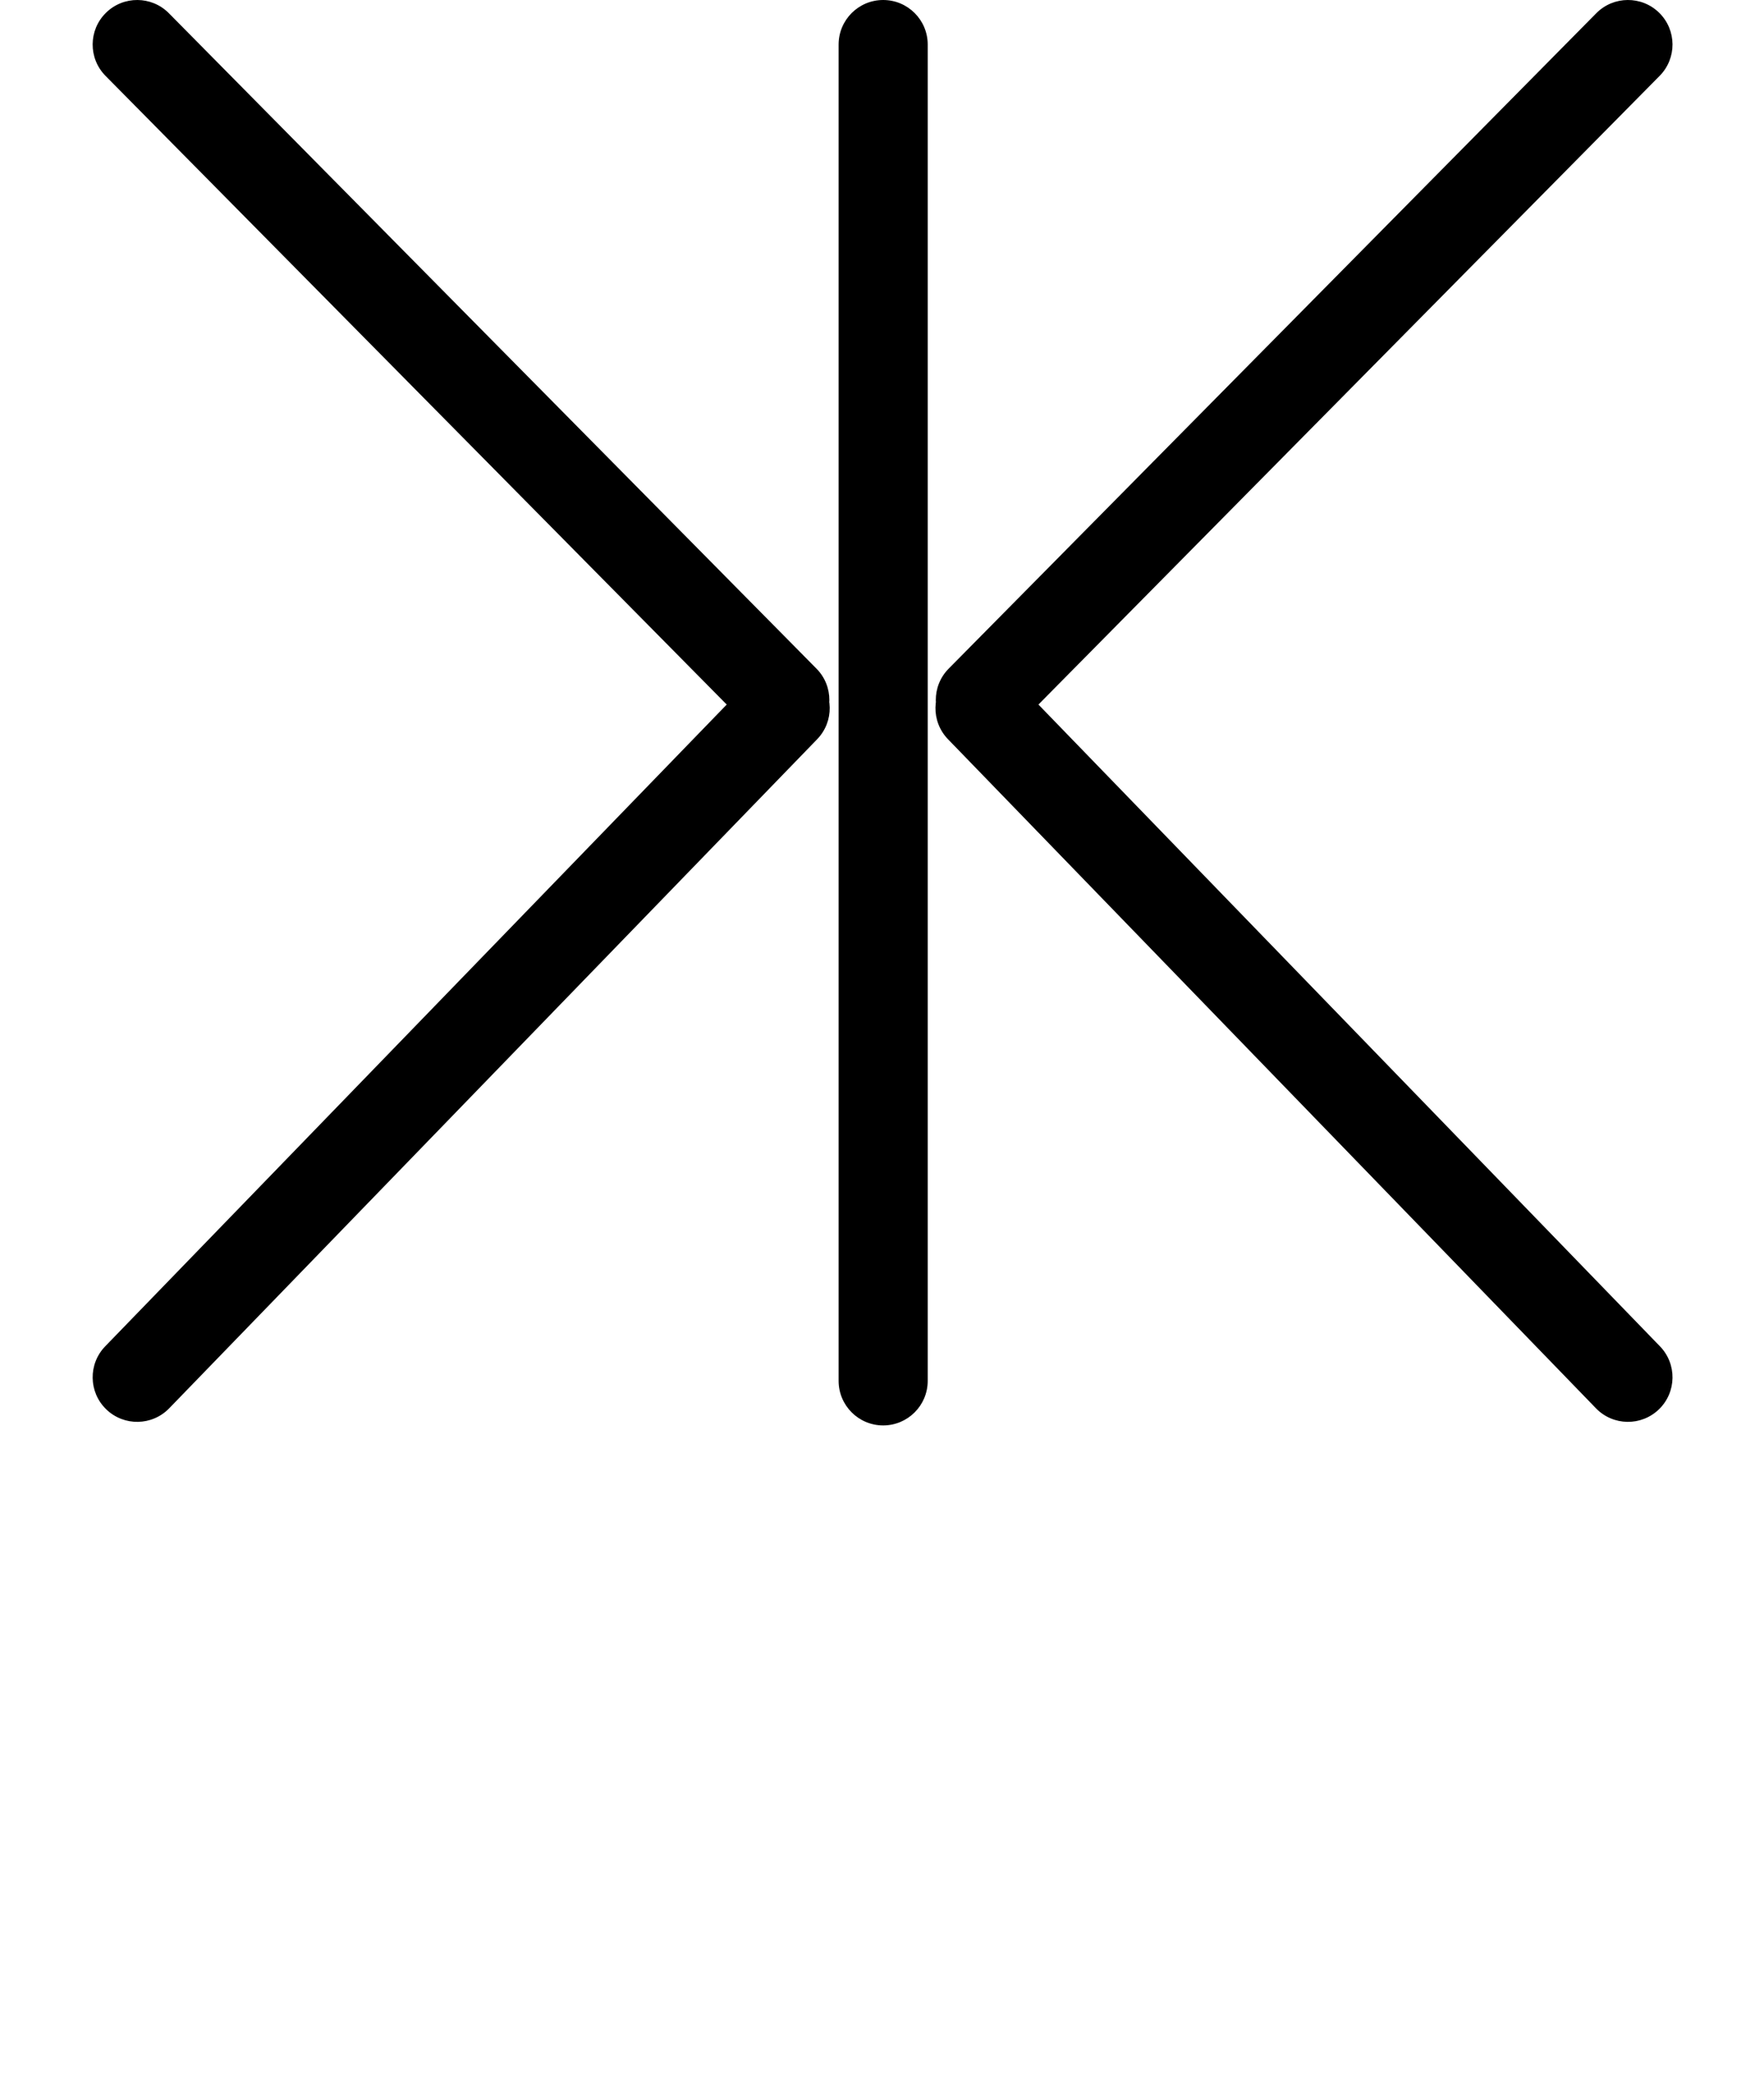 <?xml version="1.0" encoding="UTF-8"?>
<svg xmlns="http://www.w3.org/2000/svg" xmlns:inkscape="http://www.inkscape.org/namespaces/inkscape" xmlns:sodipodi="http://sodipodi.sourceforge.net/DTD/sodipodi-0.dtd" xmlns:svg="http://www.w3.org/2000/svg" version="1.1" viewBox="0 -370 990 1170">
    <sodipodi:namedview pagecolor="#ffffff" bordercolor="#666666" borderopacity="1.0" showgrid="true">
        <inkscape:grid id="grid№1" type="xygrid" dotted="false" enabled="true" visible="true" empspacing="10" />
        <sodipodi:guide id="baseline" position="0.00,370.00" orientation="0.00,1.00" />
    </sodipodi:namedview>
    <g id="glyph">
        <path d="M 59.216 -327.429C 59.216 -327.429 59.216 -327.429 59.216 -327.429C 180.369 -204.812 301.522 -82.194 422.675 40.423C 432.38 50.245 448.209 50.34 458.03 40.636C 467.852 30.931 467.947 15.102 458.243 5.281C 337.09 -117.336 215.937 -239.954 94.784 -362.571C 85.079 -372.393 69.25 -372.488 59.429 -362.784C 49.607 -353.079 49.512 -337.25 59.216 -327.429ZM 458.045 9.531C 448.126 -0.074 432.299 0.18 422.694 10.098C 301.476 135.268 180.259 260.438 59.041 385.608C 49.436 395.527 49.69 411.354 59.608 420.959C 69.527 430.564 85.354 430.31 94.959 420.392C 216.177 295.222 337.394 170.052 458.612 44.882C 468.217 34.963 467.963 19.136 458.045 9.531ZM 470.653 -345C 470.653 -345 470.653 -345 470.653 -345C 470.653 -95 470.653 155 470.653 405C 470.653 418.807 481.846 430 495.653 430C 509.46 430 520.653 418.807 520.653 405C 520.653 405 520.653 405 520.653 405C 520.653 155 520.653 -95 520.653 -345C 520.653 -358.807 509.46 -370 495.653 -370C 481.846 -370 470.653 -358.807 470.653 -345ZM 931.224 -362.784C 921.403 -372.488 905.574 -372.393 895.87 -362.571C 774.716 -239.954 653.563 -117.336 532.41 5.281C 522.706 15.102 522.801 30.931 532.623 40.636C 542.444 50.34 558.273 50.245 567.977 40.423C 567.977 40.423 567.977 40.423 567.977 40.423C 689.13 -82.194 810.284 -204.812 931.437 -327.429C 941.141 -337.25 941.046 -353.079 931.224 -362.784ZM 532.608 9.531C 522.69 19.136 522.436 34.963 532.041 44.882C 653.259 170.052 774.476 295.222 895.694 420.392C 905.299 430.31 921.126 430.564 931.045 420.959C 940.963 411.354 941.217 395.527 931.612 385.608C 931.612 385.608 931.612 385.608 931.612 385.608C 810.394 260.438 689.177 135.268 567.959 10.098C 558.354 0.18 542.527 -0.074 532.608 9.531Z" />
    </g>
</svg>
